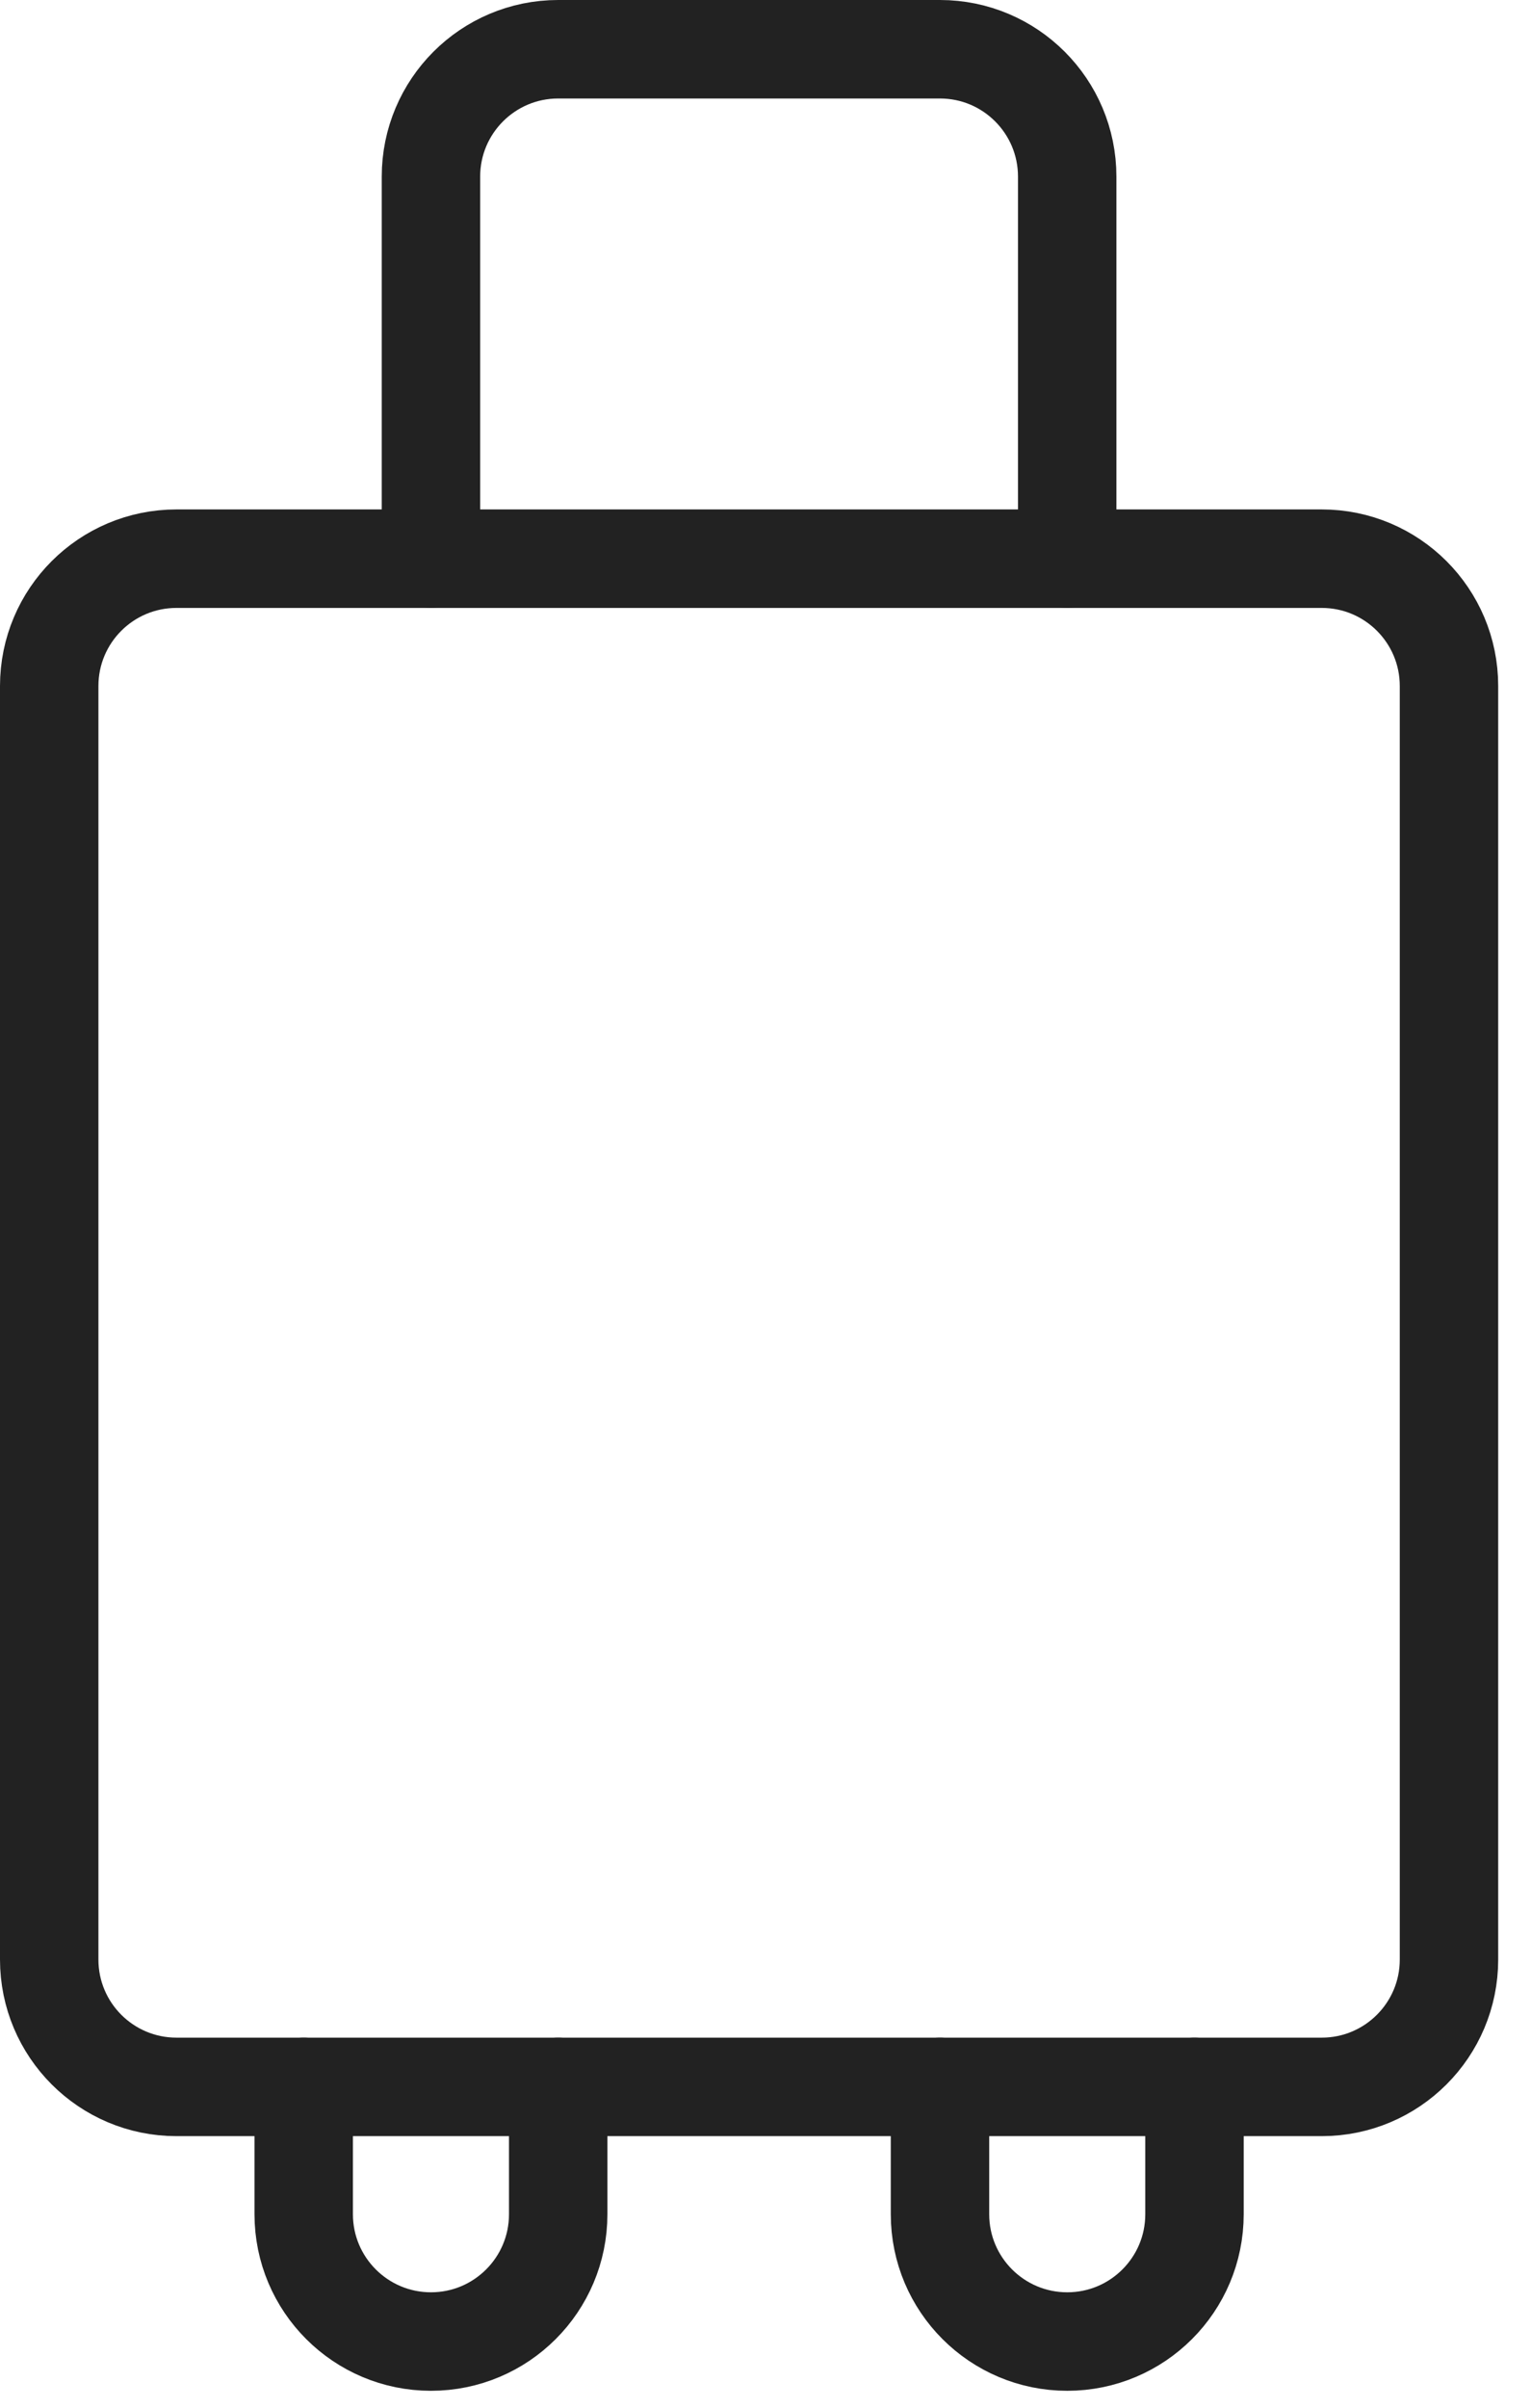 <svg xmlns="http://www.w3.org/2000/svg" fill="none" viewBox="0 0 35 55" height="55" width="35">
<path stroke-linejoin="round" stroke-linecap="round" stroke-width="2.25" stroke="#222222" d="M1.125 15.671C1.125 14.064 2.427 12.762 4.034 12.762H30.216C31.823 12.762 33.125 14.064 33.125 15.671V44.762C33.125 46.368 31.823 47.671 30.216 47.671H4.034C2.427 47.671 1.125 46.368 1.125 44.762V15.671Z"></path>
<path stroke-linejoin="round" stroke-linecap="round" stroke-width="2.25" stroke="#222222" d="M6.943 47.67V50.579C6.943 52.186 8.246 53.488 9.852 53.488C11.459 53.488 12.761 52.186 12.761 50.579V47.67"></path>
<path stroke-linejoin="round" stroke-linecap="round" stroke-width="2.25" stroke="#222222" d="M21.489 47.67V50.579C21.489 52.186 22.792 53.488 24.398 53.488C26.005 53.488 27.307 52.186 27.307 50.579V47.67"></path>
<path stroke-linejoin="round" stroke-linecap="round" stroke-width="2.25" stroke="#222222" d="M9.852 12.762V4.034C9.852 2.428 11.154 1.125 12.761 1.125H21.488C23.095 1.125 24.397 2.428 24.397 4.034V12.762"></path>
</svg>

